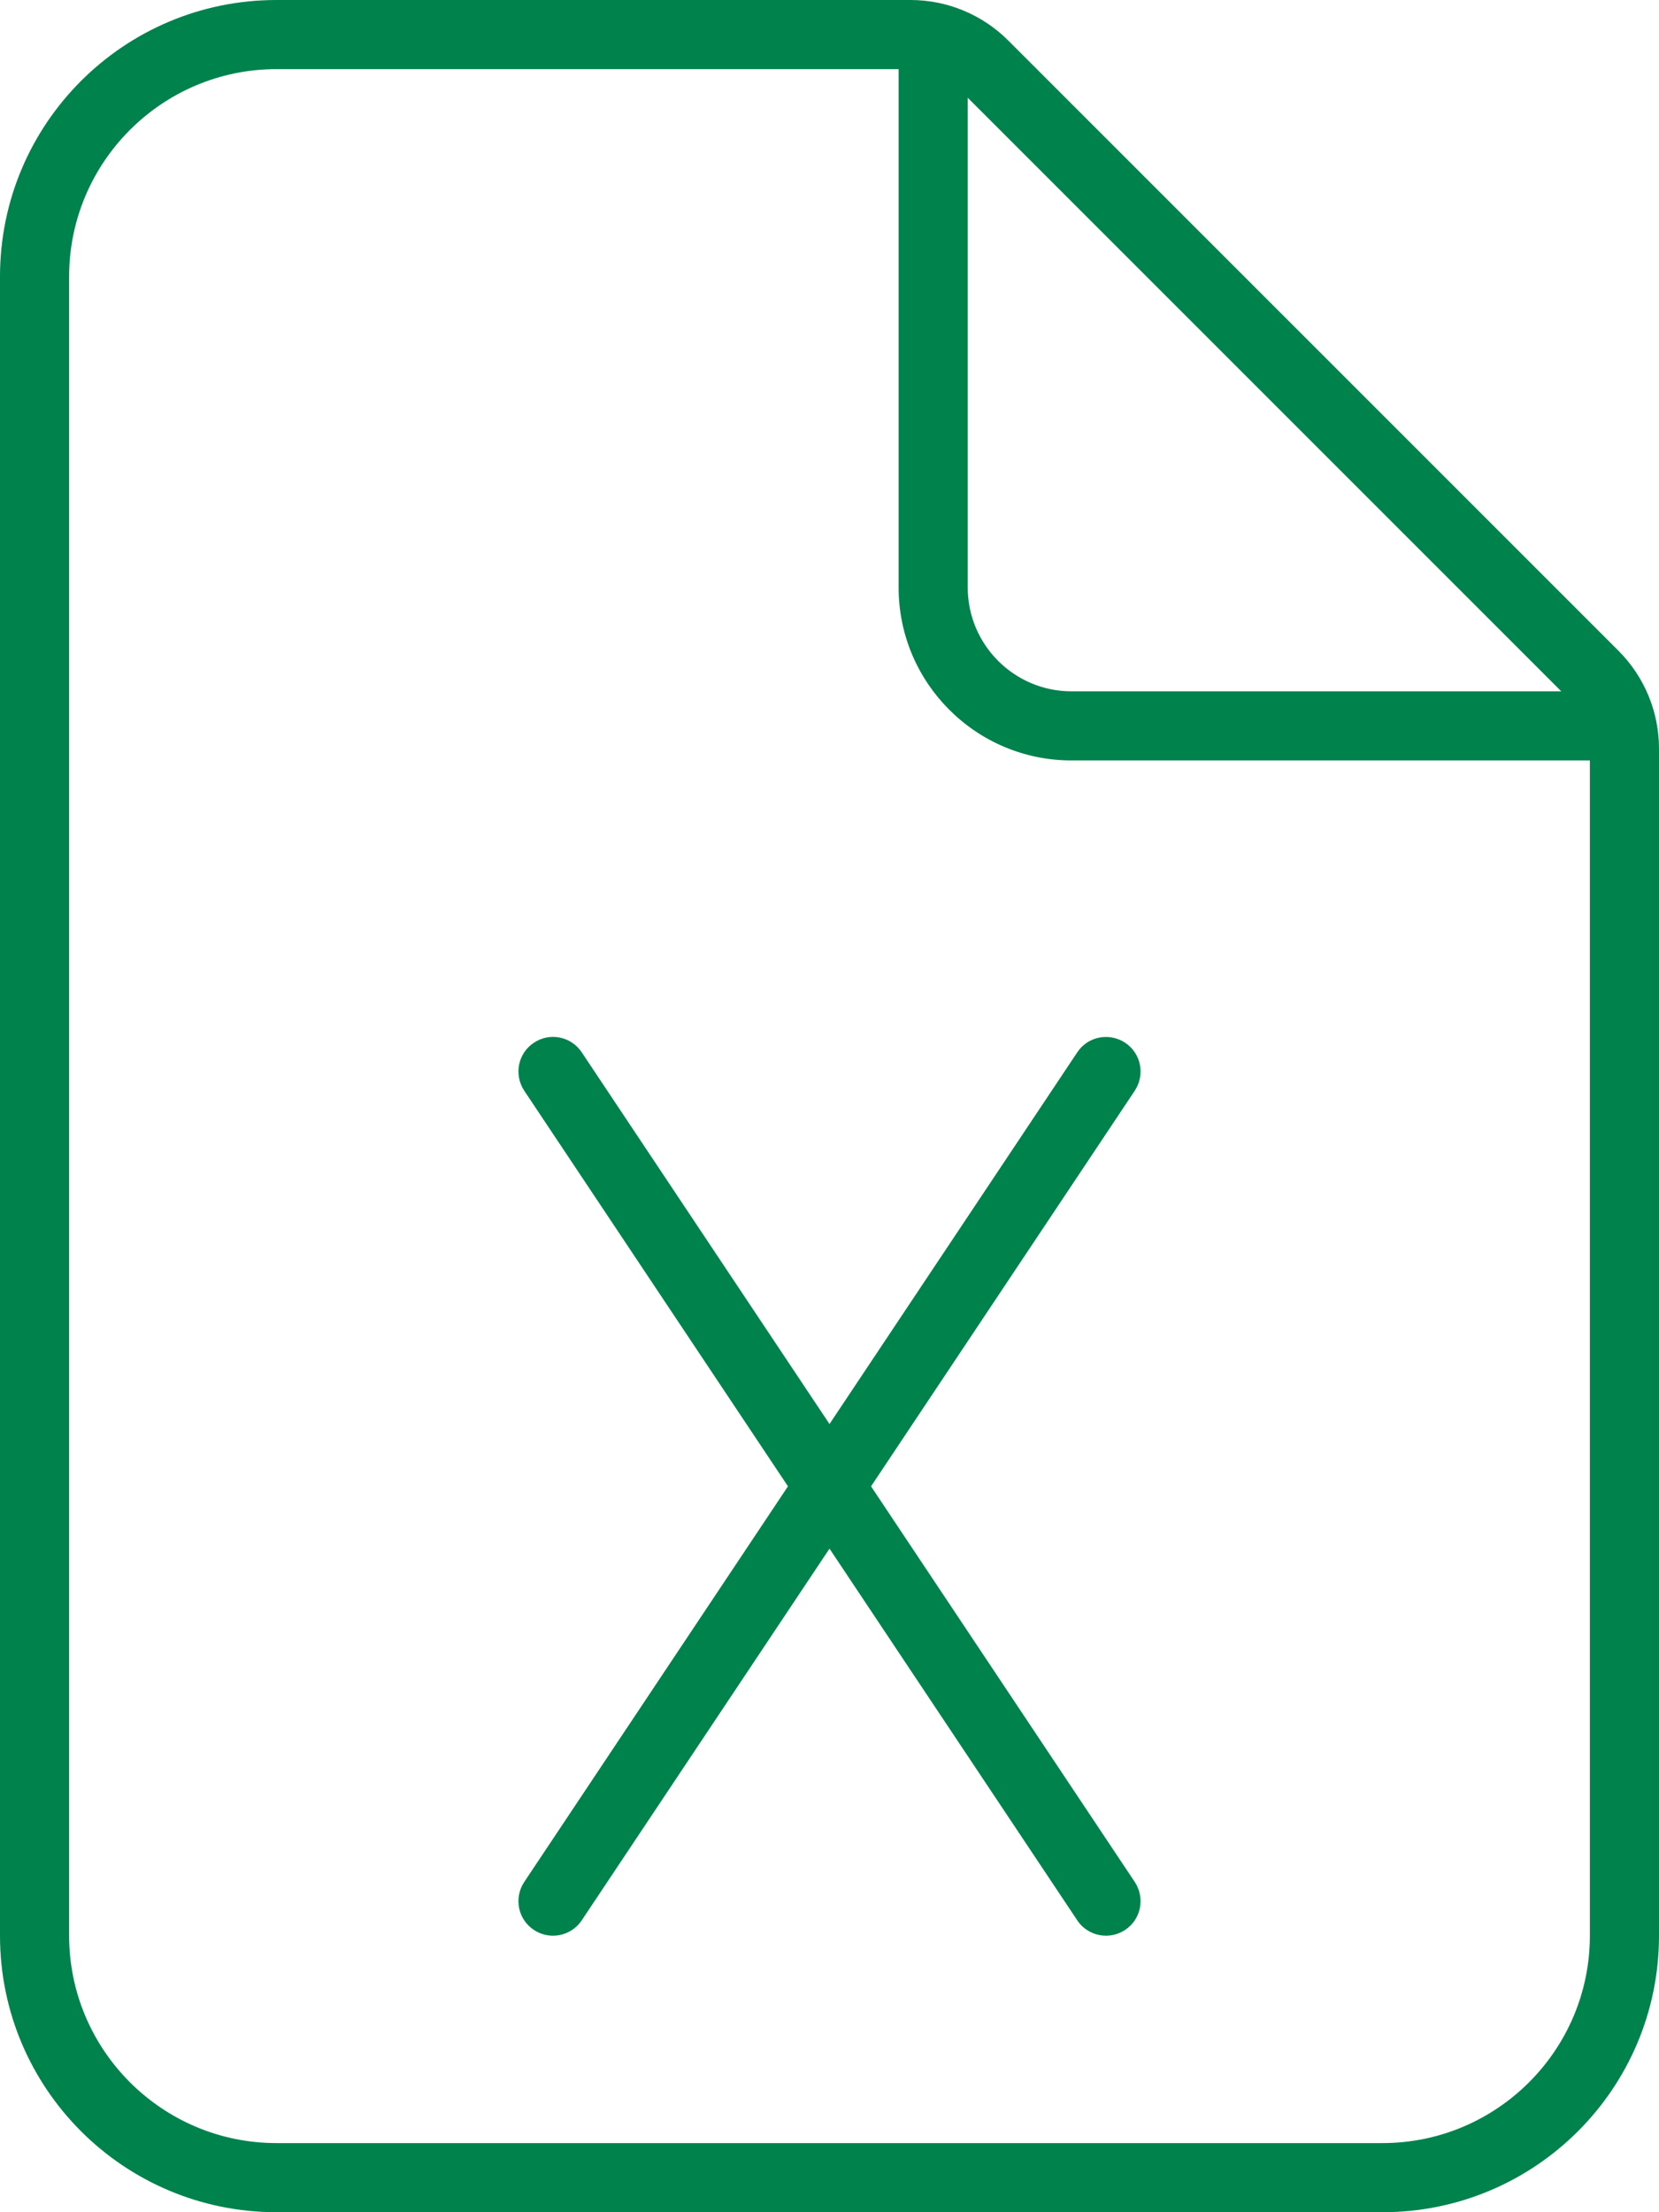 <svg xmlns="http://www.w3.org/2000/svg" viewBox="0 0 384 512" fill="#00824D"><!-- Font Awesome Pro 6.0.0-alpha2 by @fontawesome - https://fontawesome.com License - https://fontawesome.com/license (Commercial License) --><path d="M374.629 150.625L233.371 9.375C227.371 3.371 219.23 0 210.746 0H64C28.652 0 0 28.652 0 64V448C0 483.344 28.652 512 64 512H320C355.348 512 384 483.344 384 448V173.254C384 164.766 380.629 156.629 374.629 150.625ZM224 22.629L361.375 160H248C234.781 160 224 149.234 224 136V22.629ZM368 448C368 474.469 346.469 496 320 496H64C37.531 496 16 474.469 16 448V64C16 37.531 37.531 16 64 16H208V136C208 158.062 225.938 176 248 176H368V448ZM134.656 243.562C132.188 239.844 127.219 238.875 123.562 241.344C119.875 243.781 118.906 248.75 121.344 252.438L182.385 344L121.344 435.562C118.906 439.25 119.875 444.219 123.562 446.656C124.938 447.562 126.469 448 128 448C130.562 448 133.125 446.75 134.656 444.438L192 358.422L249.344 444.438C250.875 446.75 253.438 448 256 448C257.531 448 259.062 447.562 260.438 446.656C264.125 444.219 265.094 439.25 262.656 435.562L201.615 344L262.656 252.438C265.094 248.75 264.125 243.781 260.438 241.344C256.781 238.906 251.781 239.844 249.344 243.562L192 329.578L134.656 243.562Z"/></svg>